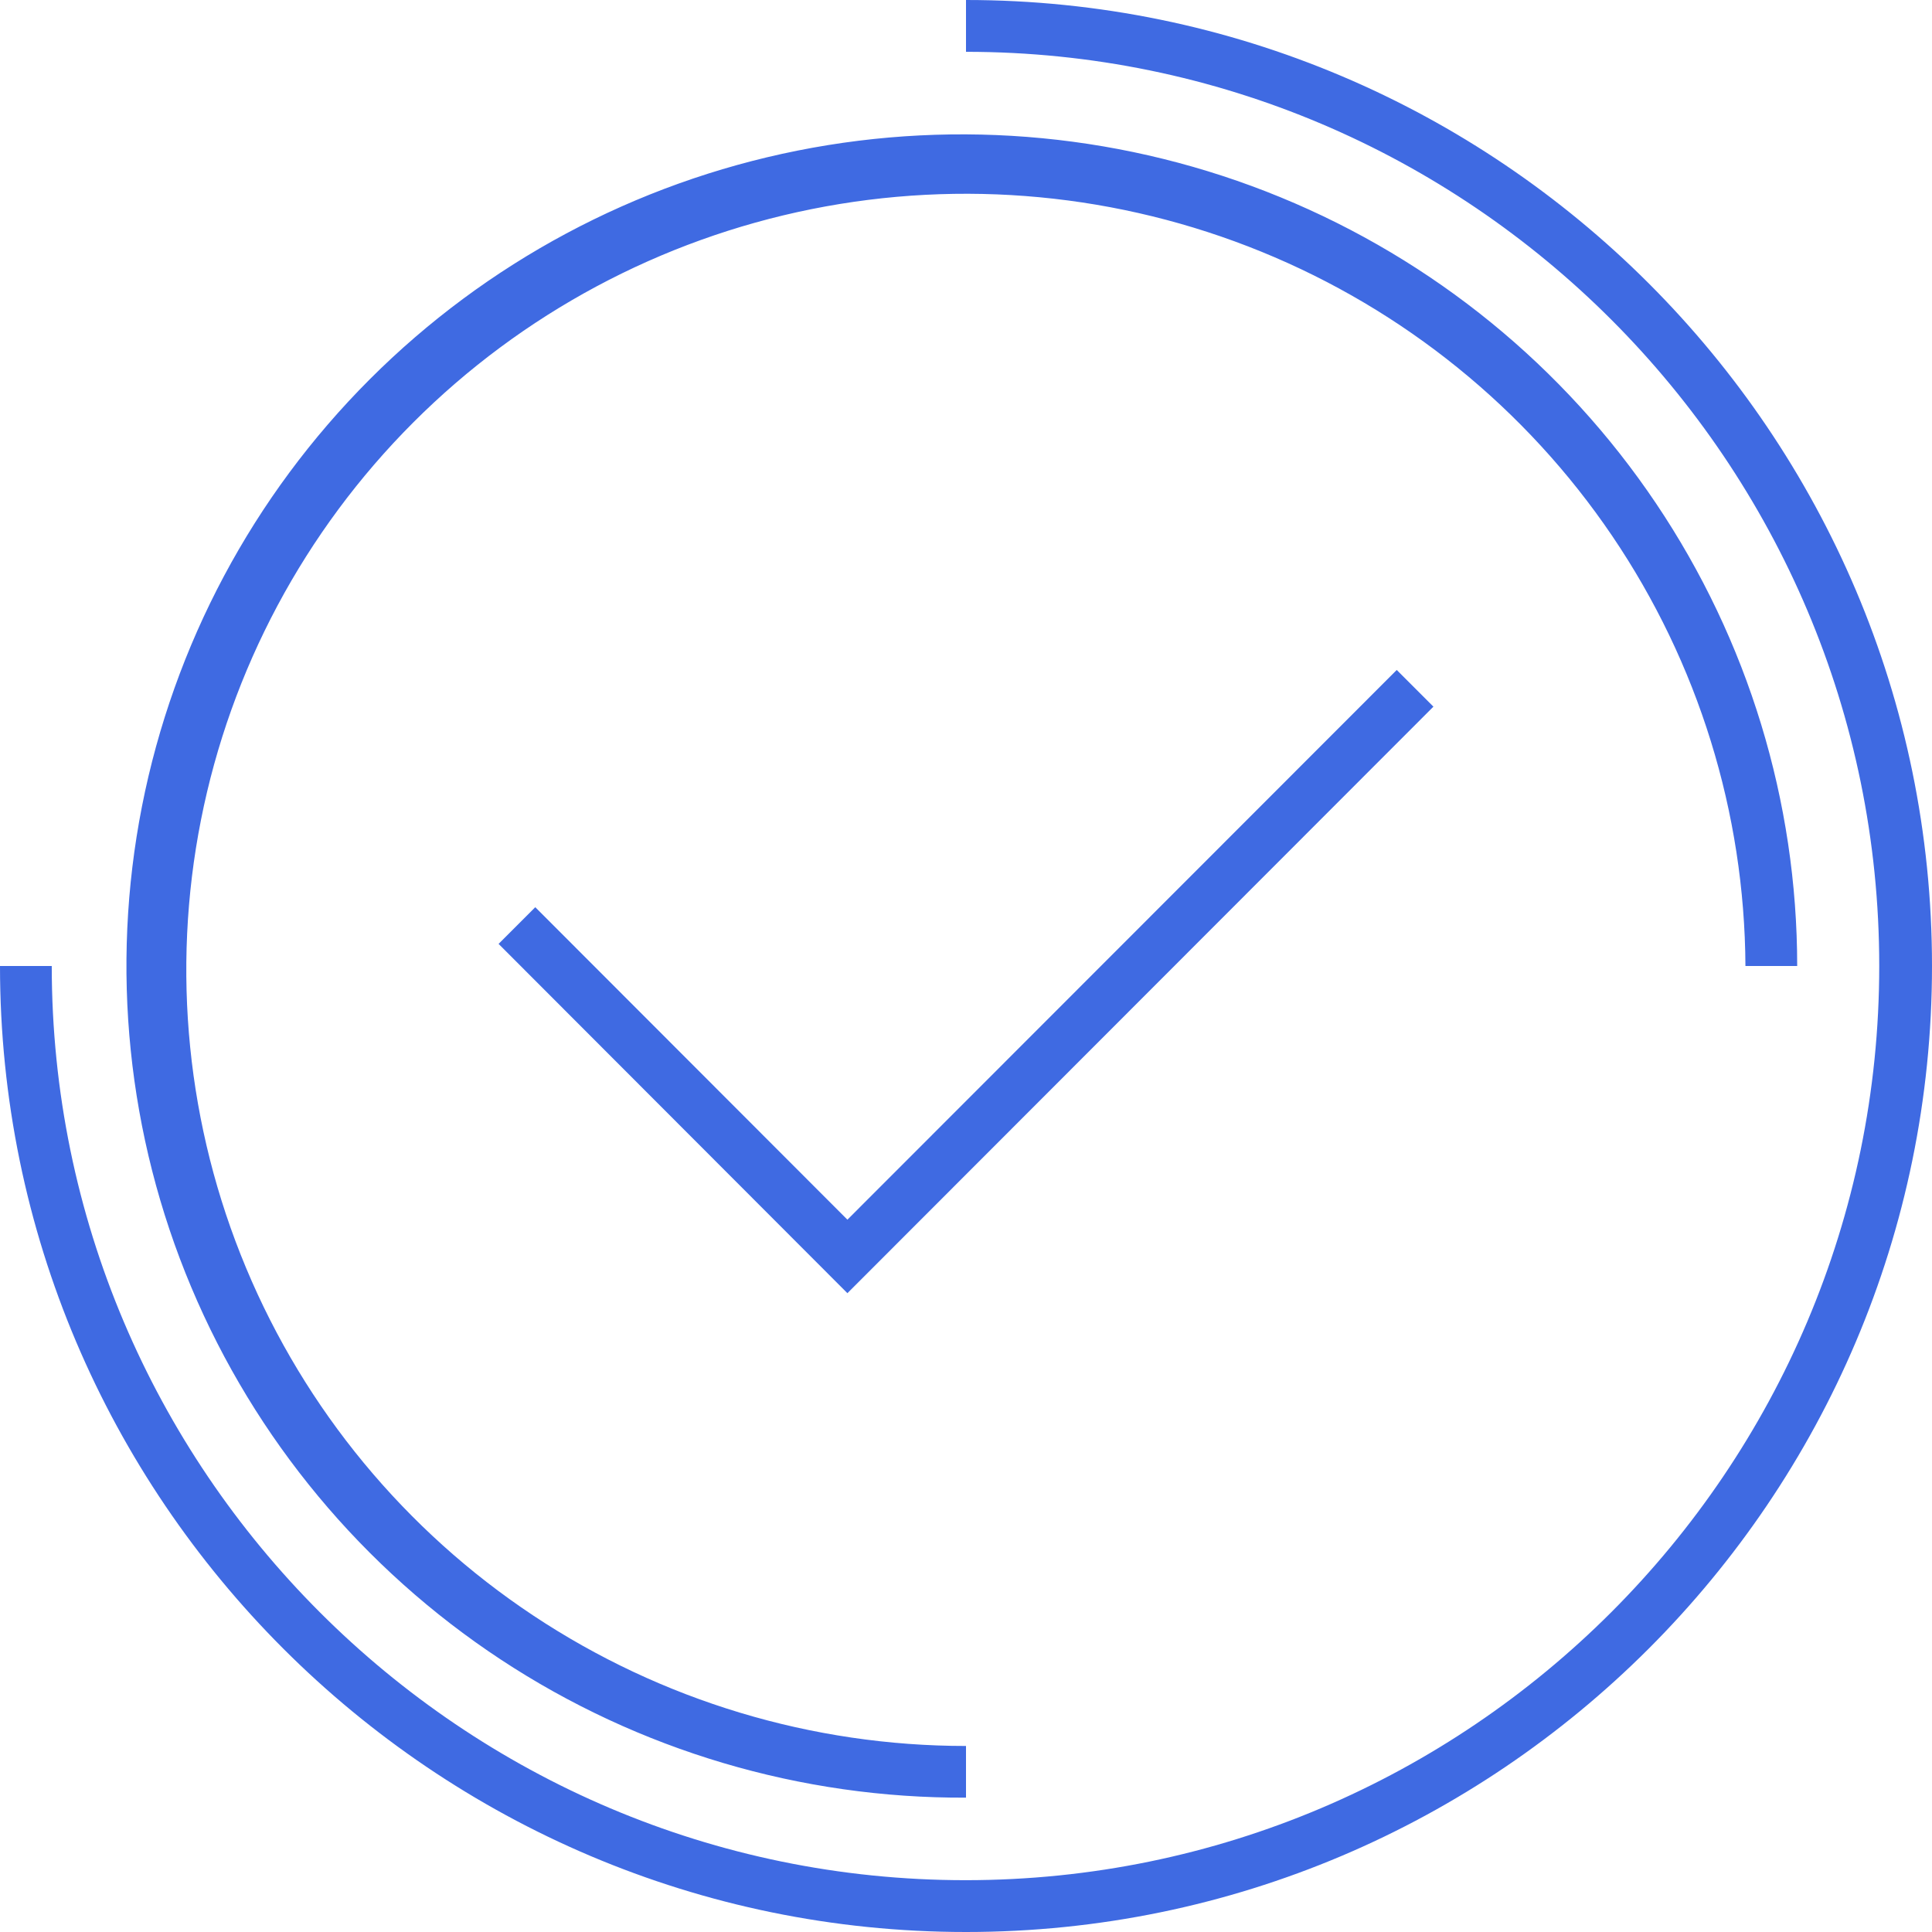 <?xml version="1.0" encoding="UTF-8"?> <svg xmlns="http://www.w3.org/2000/svg" width="94" height="94" viewBox="0 0 94 94" fill="none"><path d="M47 94C21.101 94 0 72.916 0 47H2.518C2.518 71.527 22.462 91.479 46.979 91.479C71.496 91.479 91.433 71.527 91.433 47C91.433 22.473 71.51 2.521 47 2.521V0C72.899 0 94 21.084 94 47C94 72.916 72.899 94 47 94ZM47 87.463C38.953 87.503 31.075 85.164 24.364 80.743C17.653 76.321 12.412 70.016 9.305 62.626C6.197 55.235 5.363 47.093 6.908 39.231C8.454 31.369 12.309 24.14 17.985 18.46C23.661 12.781 30.902 8.907 38.792 7.33C46.682 5.752 54.864 6.541 62.303 9.598C69.742 12.654 76.102 17.84 80.577 24.499C85.052 31.157 87.441 38.989 87.441 47H84.923C84.885 39.539 82.629 32.257 78.438 26.072C74.247 19.887 68.31 15.077 61.376 12.248C54.441 9.419 46.821 8.698 39.475 10.177C32.13 11.656 25.389 15.268 20.104 20.557C14.819 25.846 11.225 32.575 9.778 39.895C8.331 47.215 9.094 54.798 11.971 61.687C14.848 68.576 19.711 74.462 25.945 78.602C32.18 82.742 39.506 84.951 47 84.949V87.463Z" fill="#3F6AE2"></path><path d="M41.23 62.919L24.258 45.924L26.043 44.139L41.23 59.343L67.957 32.597L69.742 34.382L41.23 62.919Z" fill="#3F6AE2"></path></svg> 